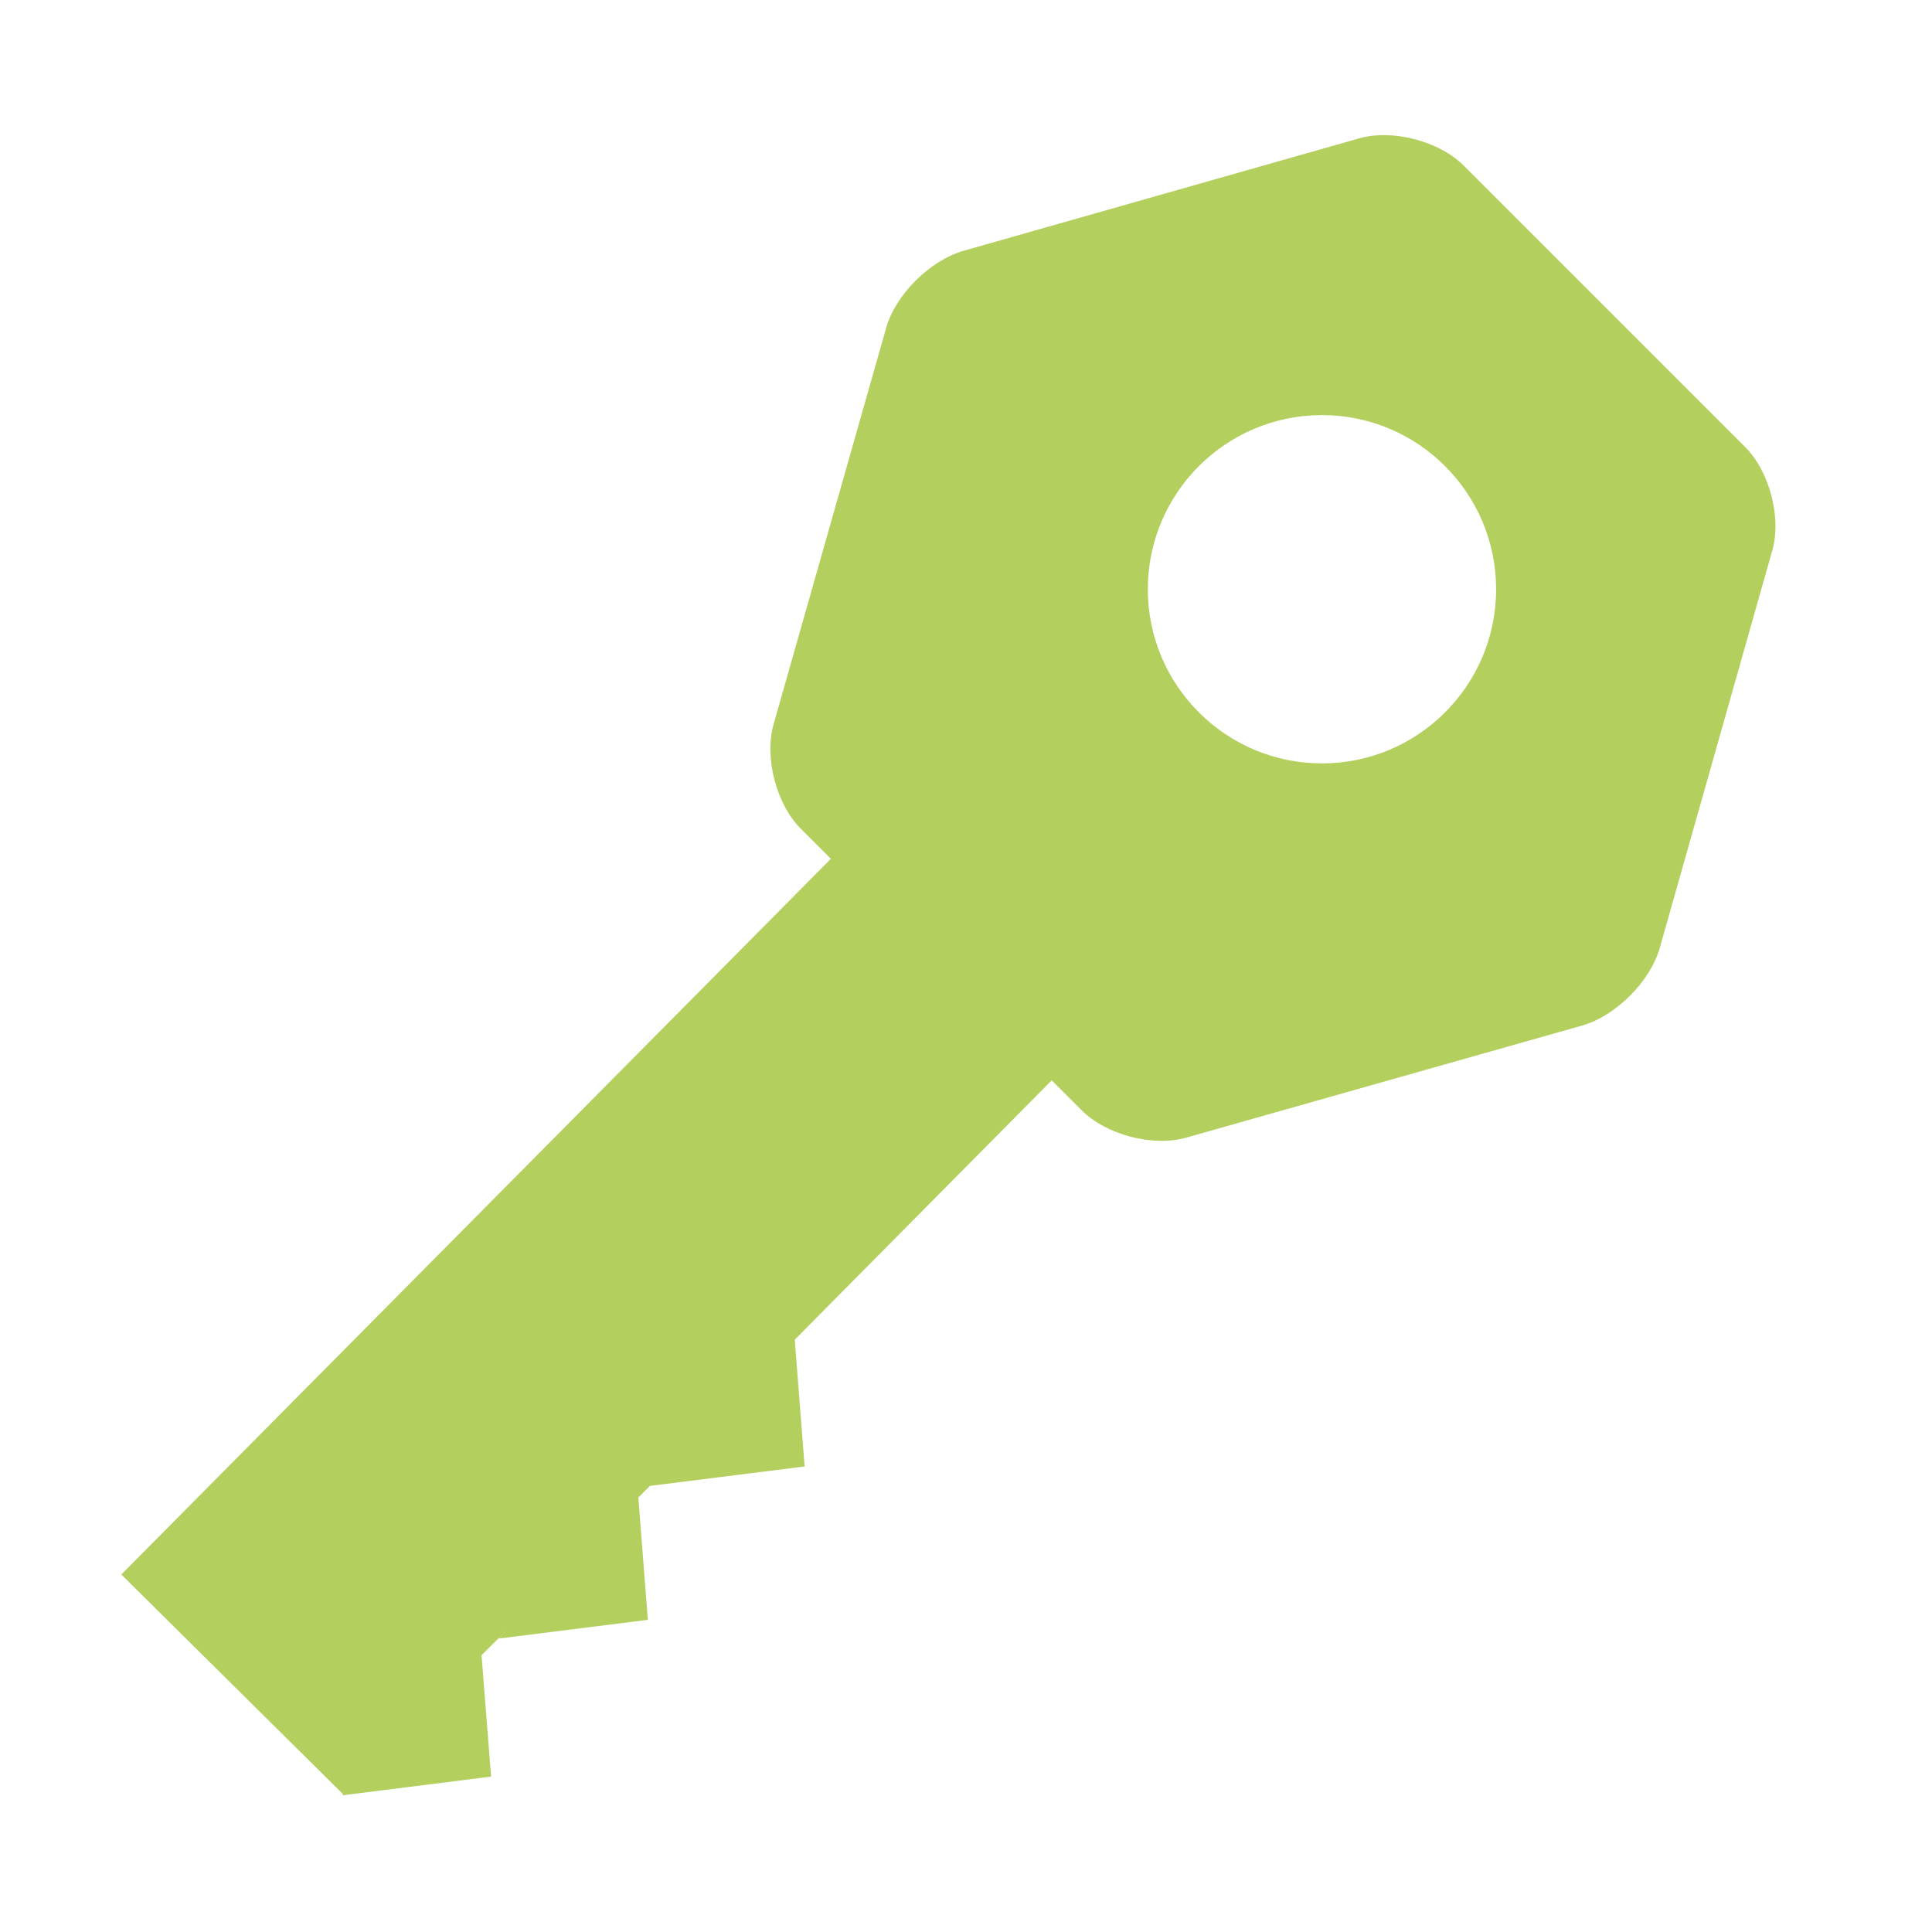 <?xml version="1.0" encoding="utf-8"?>
<svg xmlns="http://www.w3.org/2000/svg" xmlns:xlink="http://www.w3.org/1999/xlink" version="1.1" id="Ebene_1" x="0px" y="0px" viewBox="0 0 56.69 56.69" style="enable-background:new 0 0 56.69 56.69;" xml:space="preserve" width="90" height="90">
<style type="text/css">
	.st0{fill:#B3CF5D;}
</style>
<g>
	<path class="st0" d="M51.21,13.12l-8.26-8.26c-0.72-0.72-2.09-1.08-3.07-0.8L28.27,7.36C27.29,7.64,26.27,8.65,26,9.63L22.7,21.25   c-0.28,0.98,0.08,2.35,0.8,3.07l0.88,0.88l-20.82,21l6.51,6.45l-0.03,0.03l4.37-0.55l-0.28-3.56l0.77-0.77l-0.27,0.28l4.38-0.55   l-0.28-3.59l0.34-0.34l4.54-0.57l-0.29-3.72l7.54-7.61l0.88,0.88c0.72,0.72,2.09,1.08,3.07,0.8l11.62-3.29   c0.98-0.28,1.99-1.29,2.27-2.27l3.29-11.62C52.29,15.22,51.93,13.84,51.21,13.12z M38.79,22.4c-2.82,0-5.11-2.29-5.11-5.11   c0-2.82,2.29-5.11,5.11-5.11c2.82,0,5.11,2.29,5.11,5.11C43.9,20.11,41.61,22.4,38.79,22.4z"/>
</g>
</svg>
